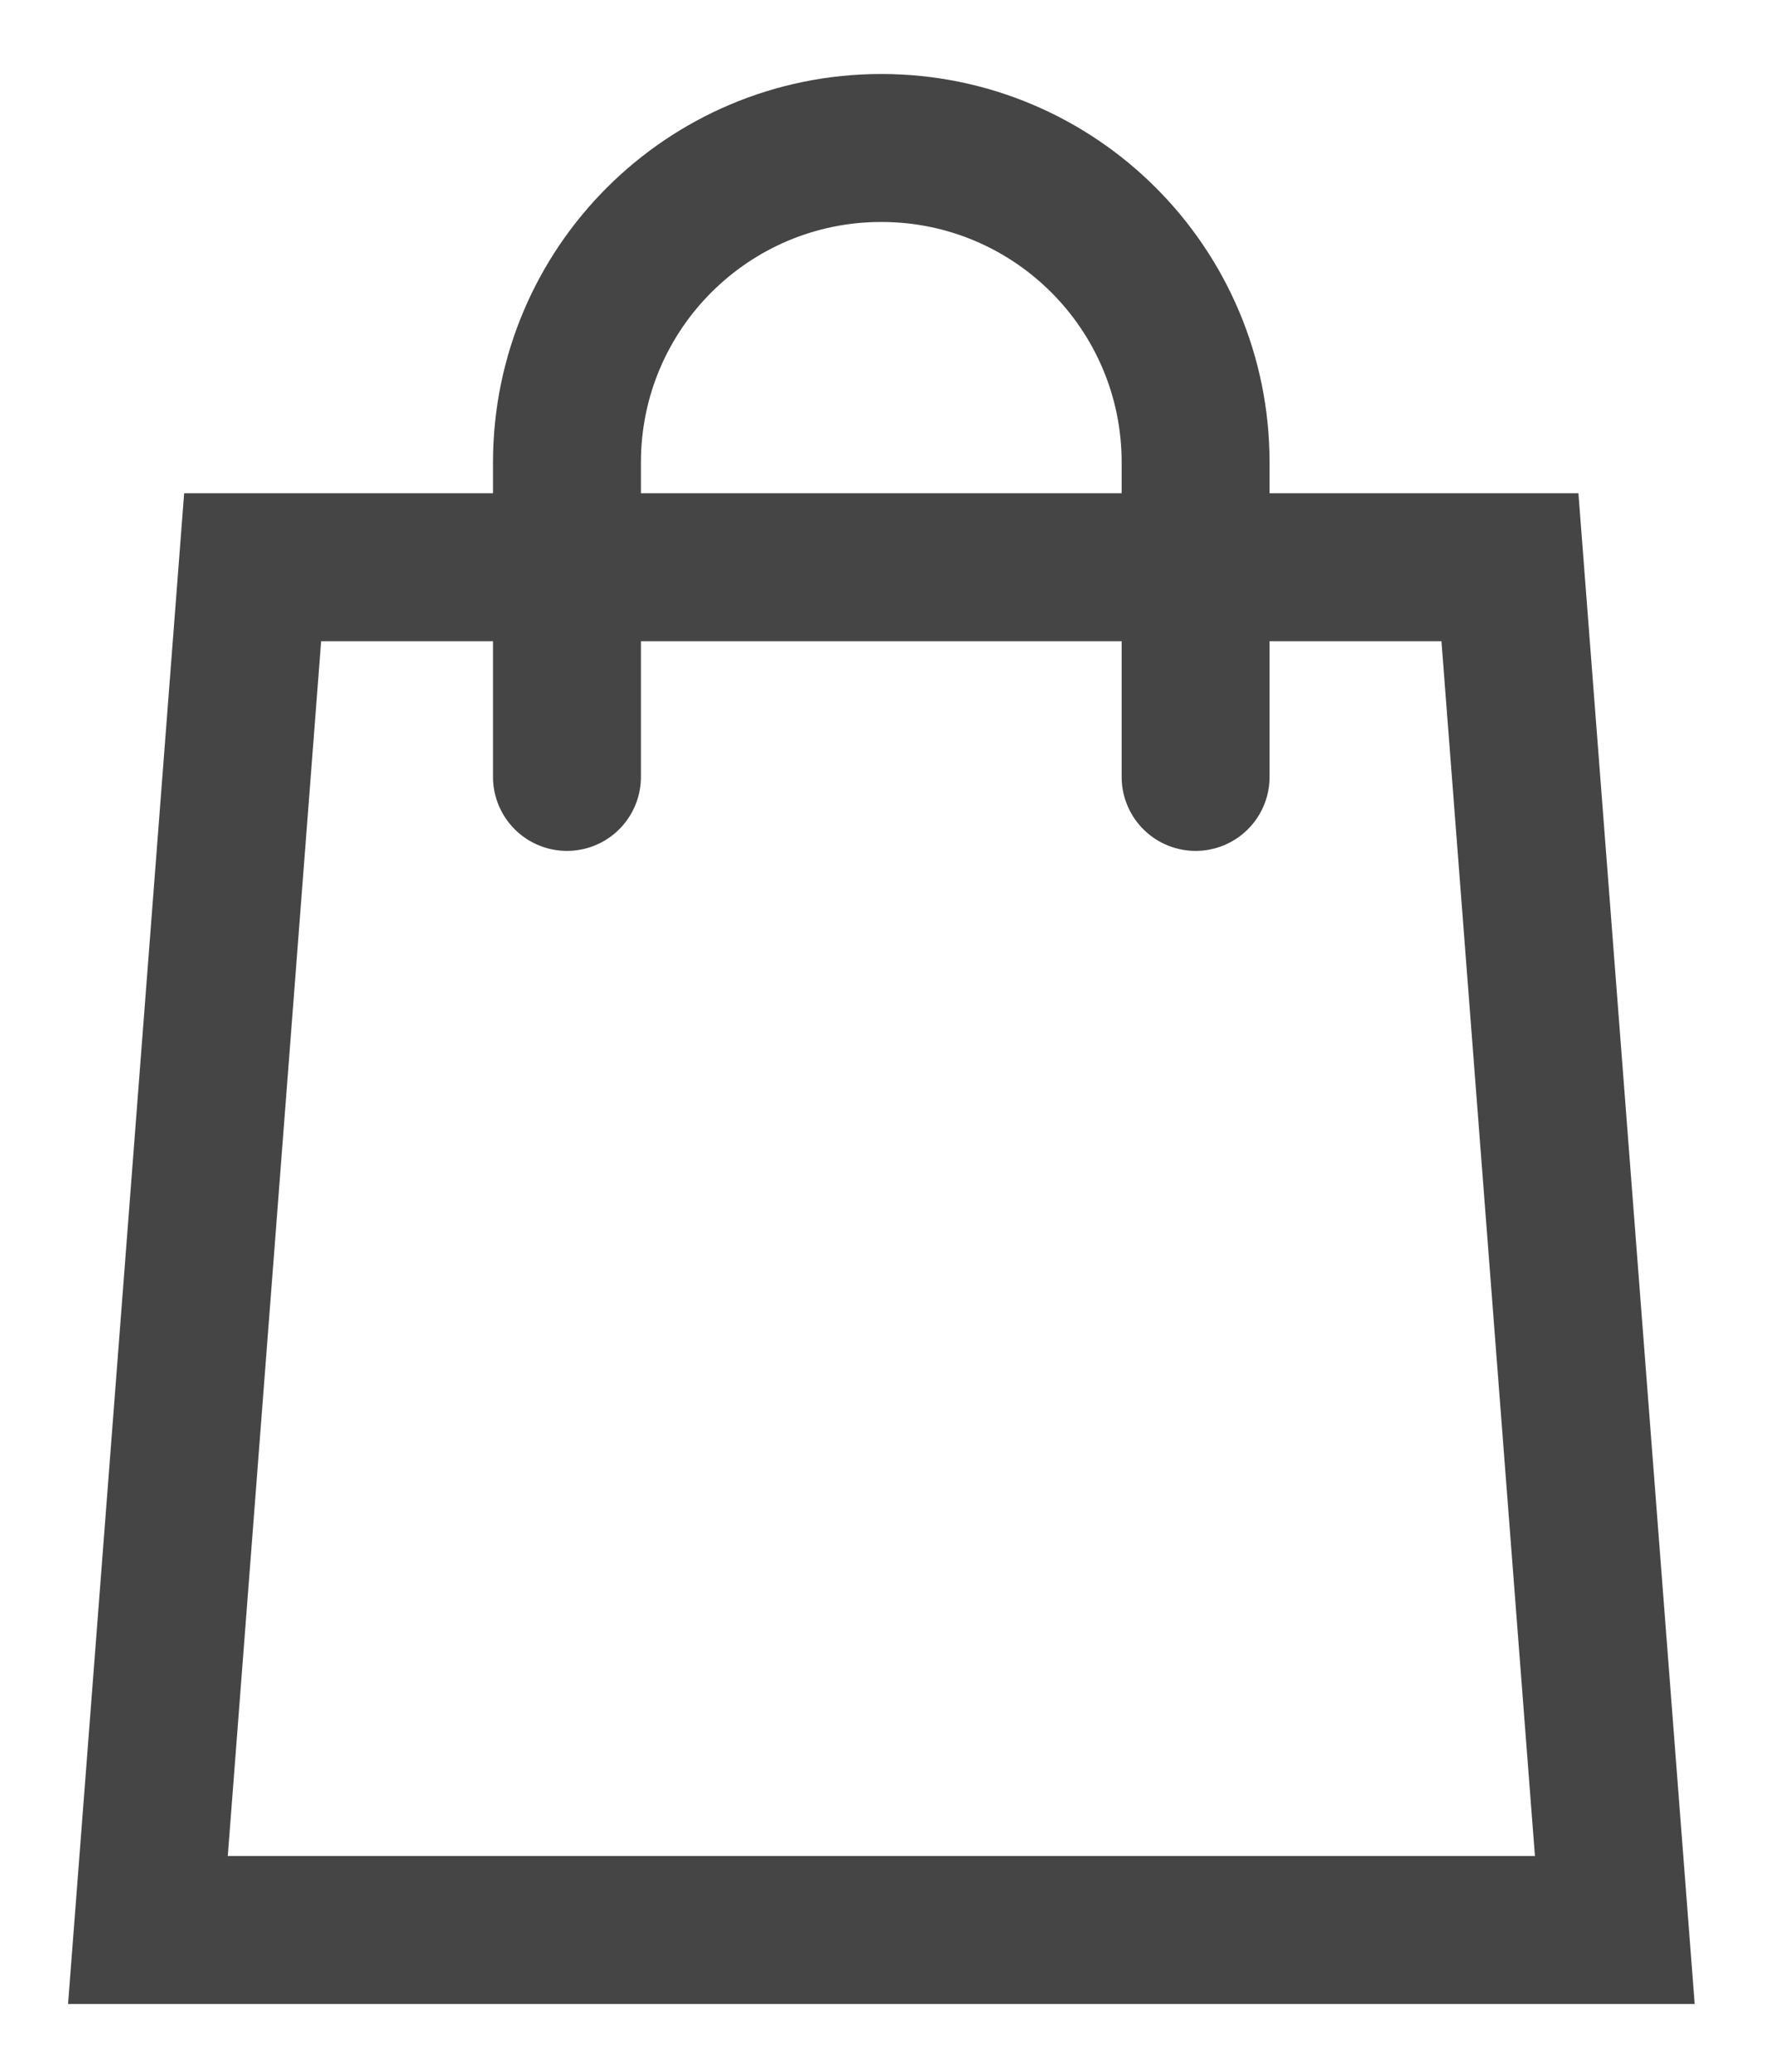 <?xml version="1.0" encoding="UTF-8"?> <svg xmlns="http://www.w3.org/2000/svg" width="12" height="14" viewBox="0 0 12 14" fill="none"> <path d="M3.833 5.25V3.833M3.833 3.833H1.708L1 13.042H10.917L10.208 3.833H8.083M3.833 3.833H8.083M3.833 3.833V3.125C3.833 1.951 4.785 1 5.958 1C7.132 1 8.083 1.951 8.083 3.125V3.833M8.083 5.25V3.833" stroke="#454545" stroke-linecap="round"></path> </svg> 